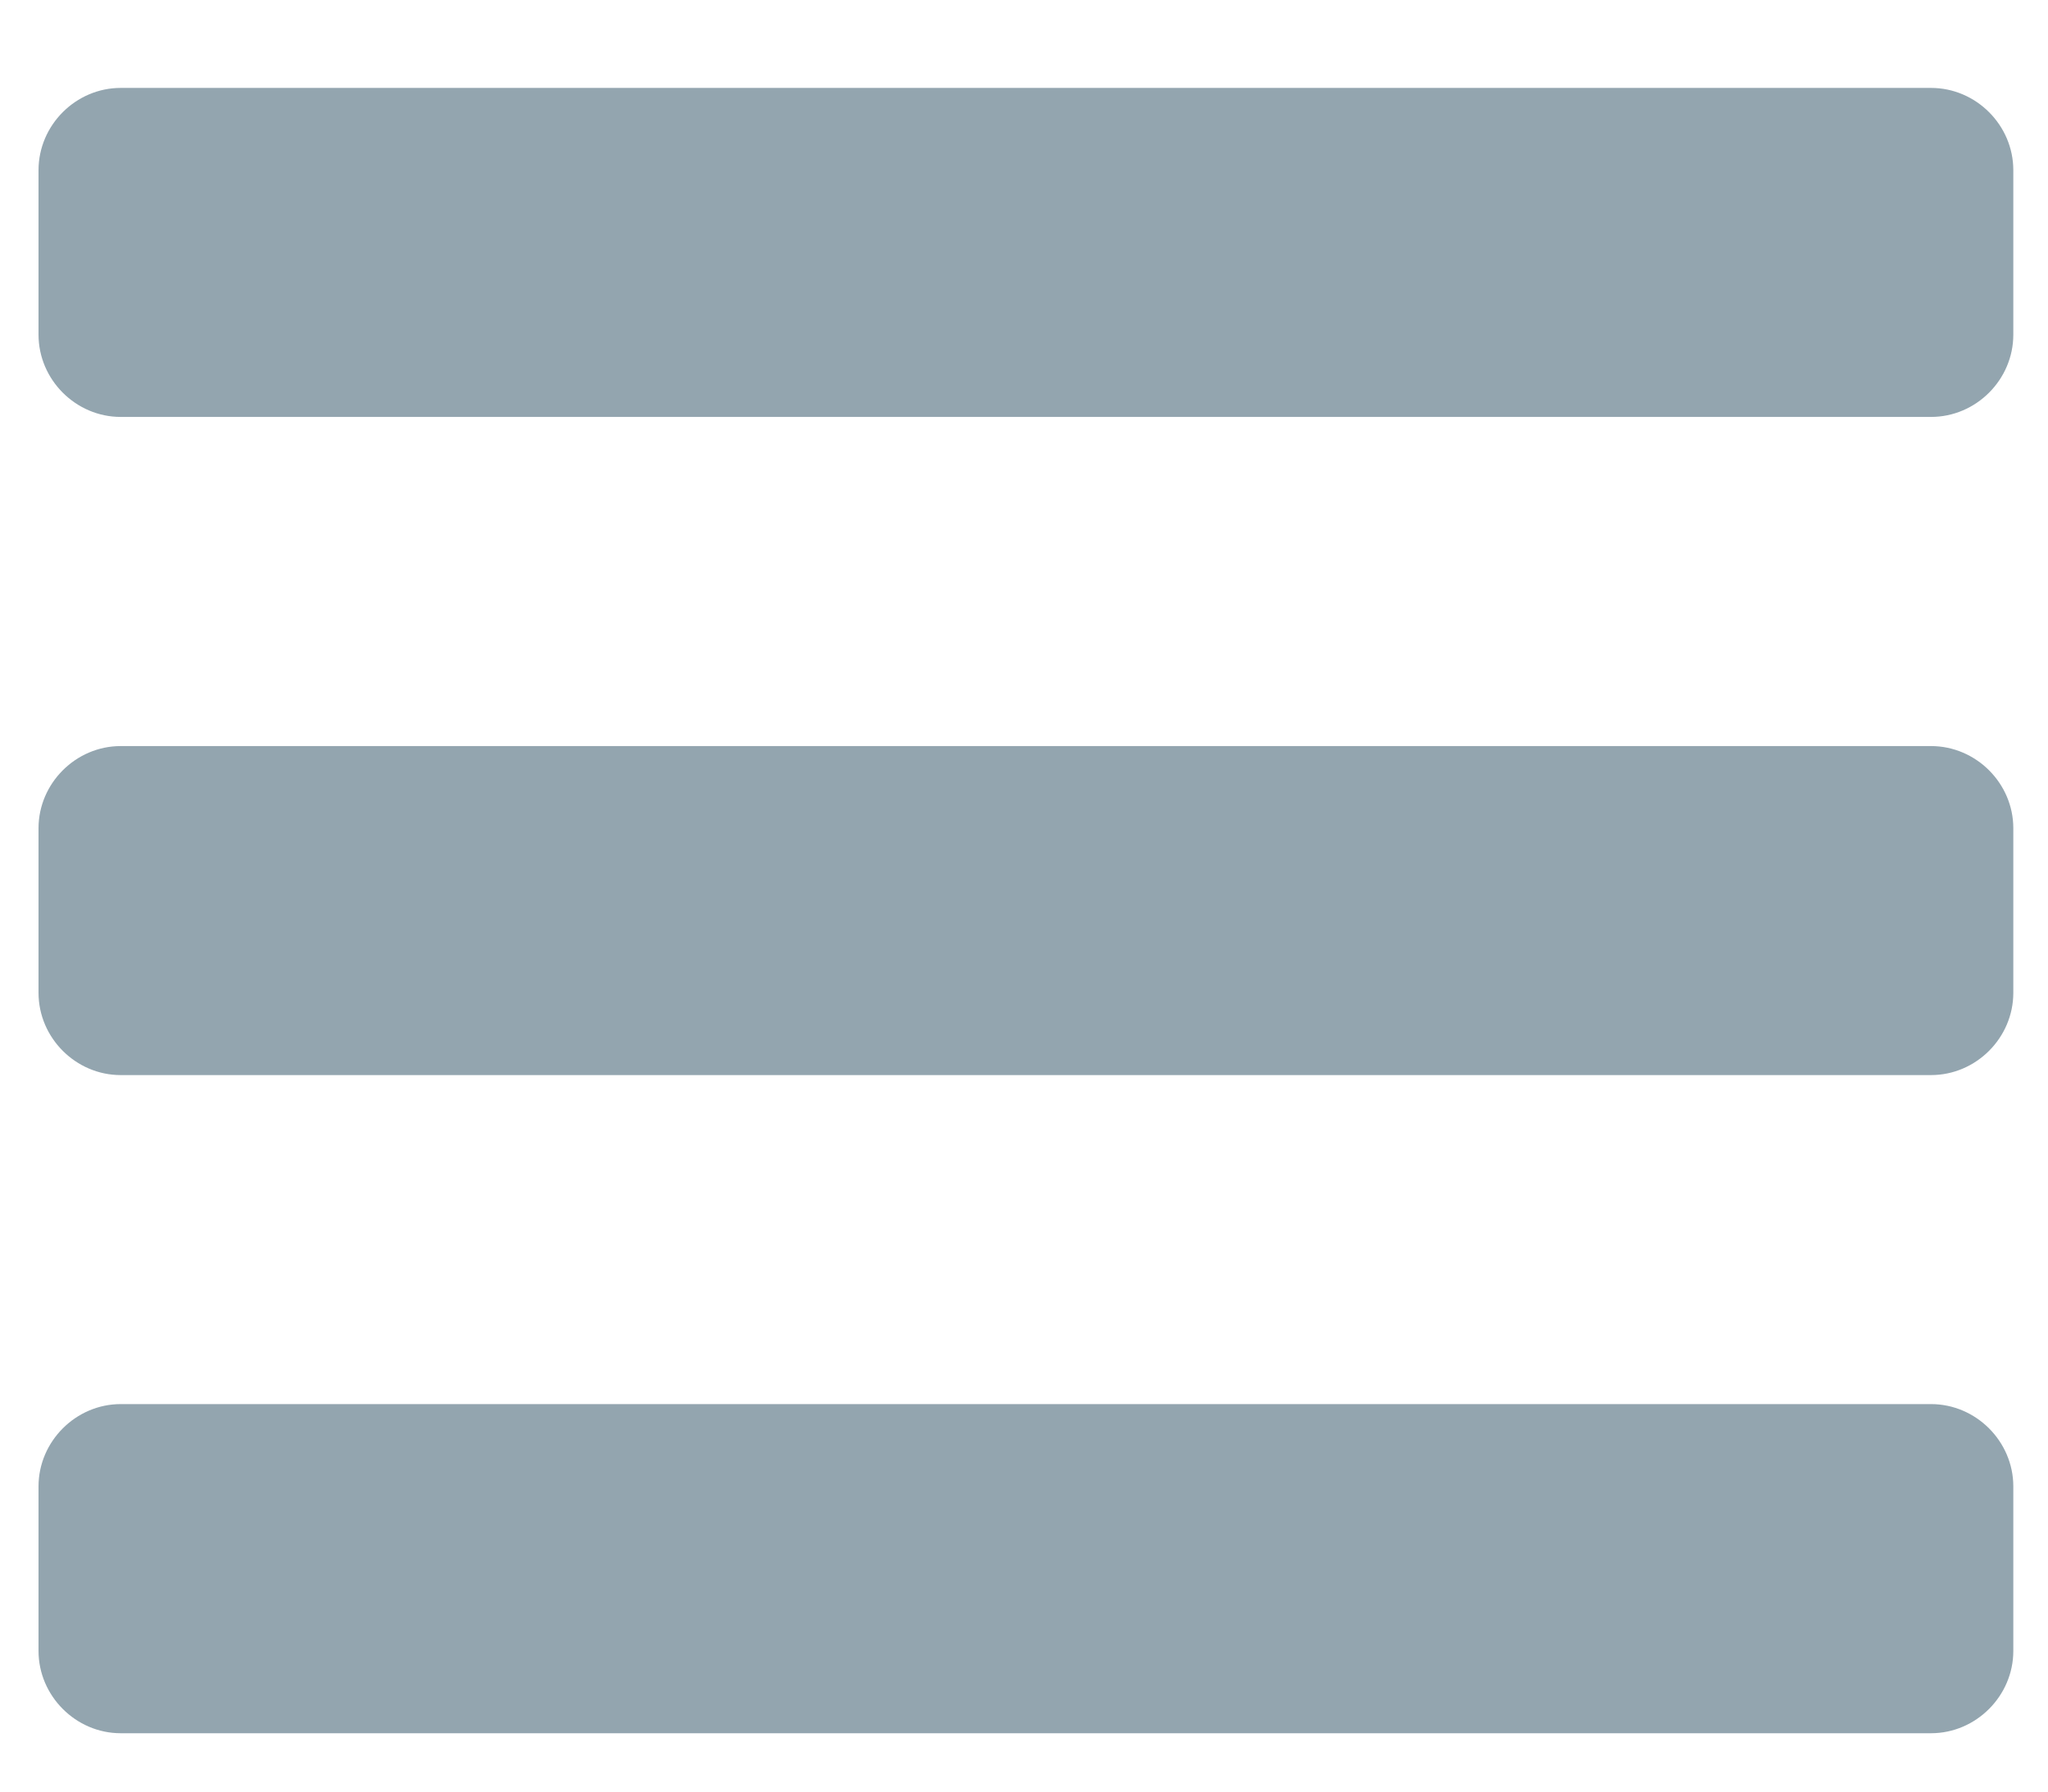 <svg width="16" height="14" viewBox="0 0 16 14" fill="none" xmlns="http://www.w3.org/2000/svg">
<path d="M15.729 11.615V12.901C15.729 13.252 15.438 13.544 15.086 13.544H0.943C0.592 13.544 0.301 13.252 0.301 12.901V11.615C0.301 11.264 0.592 10.972 0.943 10.972H15.086C15.438 10.972 15.729 11.264 15.729 11.615ZM15.729 6.472V7.758C15.729 8.11 15.438 8.401 15.086 8.401H0.943C0.592 8.401 0.301 8.11 0.301 7.758V6.472C0.301 6.121 0.592 5.83 0.943 5.83H15.086C15.438 5.83 15.729 6.121 15.729 6.472ZM15.729 1.33V2.615C15.729 2.967 15.438 3.258 15.086 3.258H0.943C0.592 3.258 0.301 2.967 0.301 2.615V1.33C0.301 0.978 0.592 0.687 0.943 0.687H15.086C15.438 0.687 15.729 0.978 15.729 1.33Z" fill="#93A5AF"/>
</svg>

